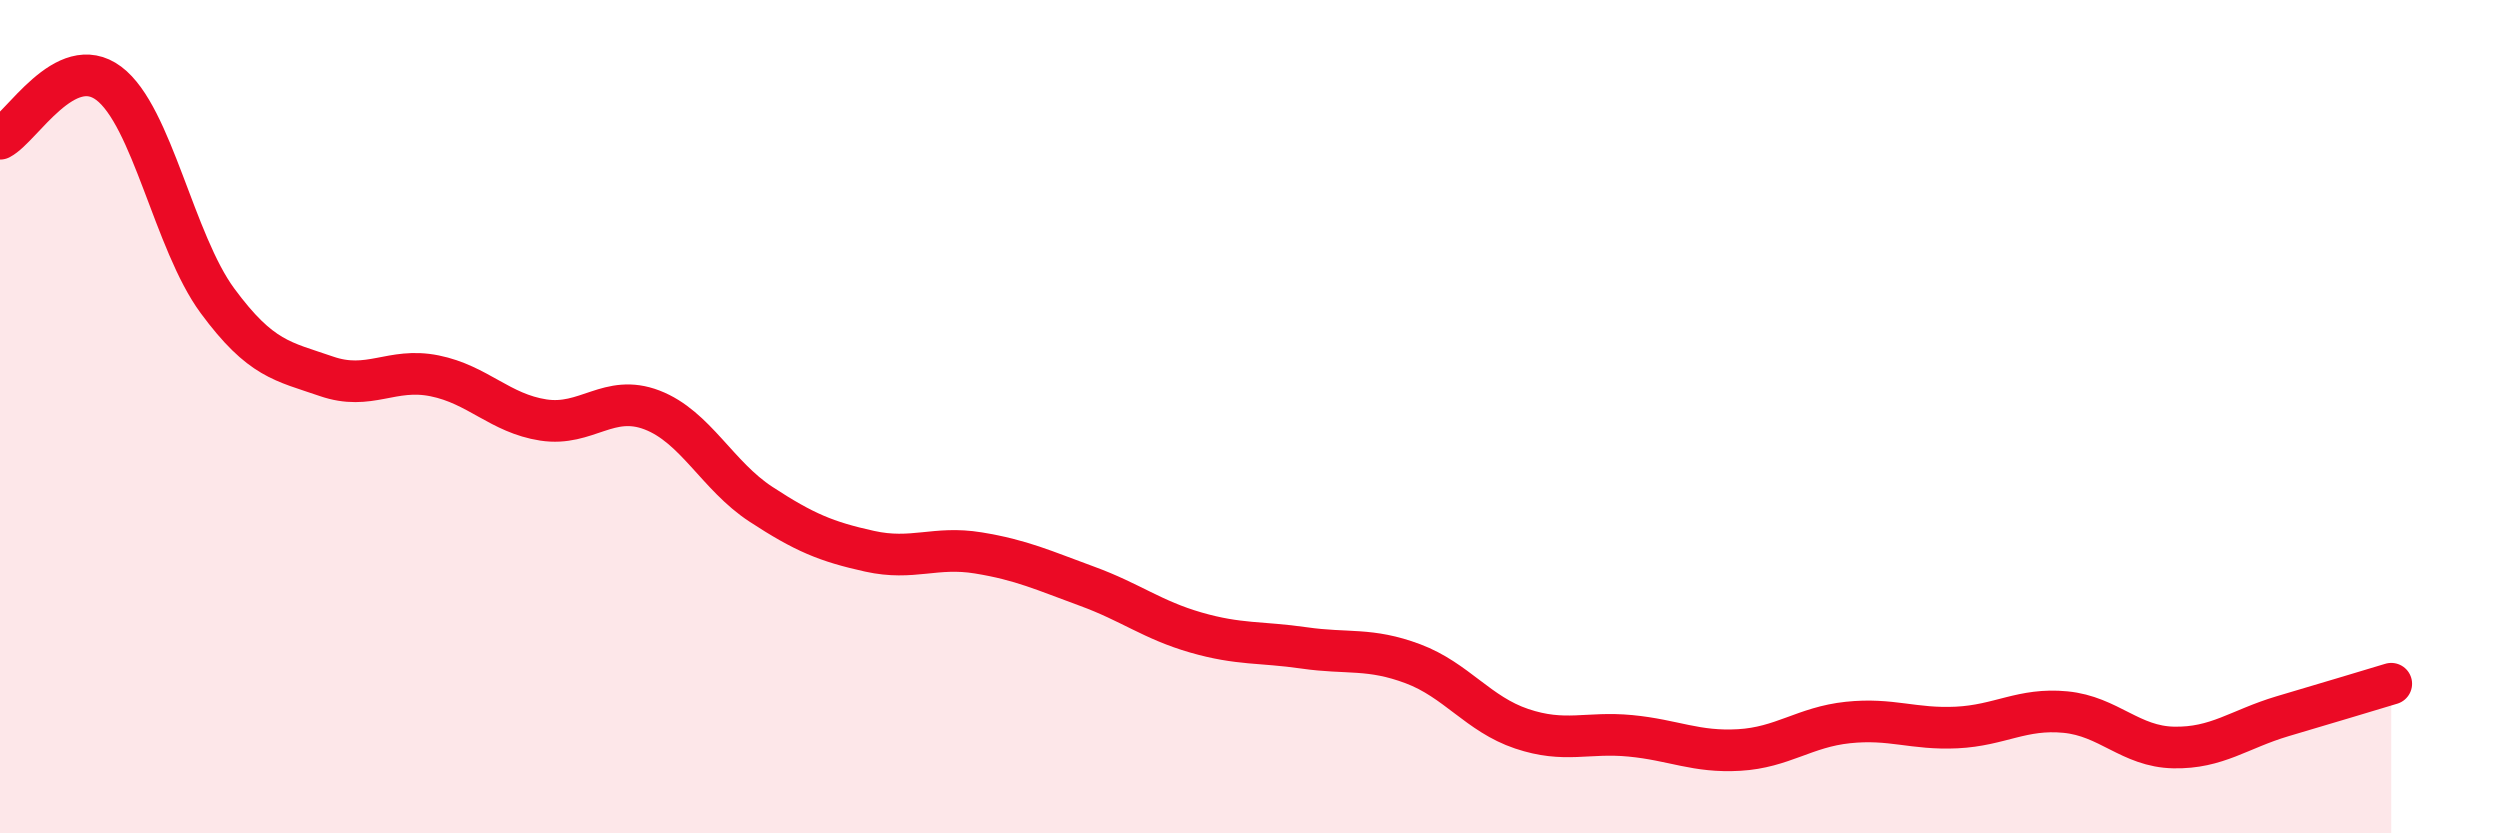 
    <svg width="60" height="20" viewBox="0 0 60 20" xmlns="http://www.w3.org/2000/svg">
      <path
        d="M 0,3.33 C 0.52,3.06 1.57,1.22 2.61,2 C 3.65,2.78 4.18,5.81 5.22,7.22 C 6.26,8.63 6.79,8.67 7.83,9.03 C 8.87,9.39 9.39,8.81 10.43,9.02 C 11.47,9.23 12,9.92 13.04,10.08 C 14.08,10.24 14.61,9.44 15.65,9.84 C 16.69,10.24 17.22,11.42 18.26,12.1 C 19.3,12.78 19.83,13 20.87,13.23 C 21.91,13.46 22.44,13.1 23.48,13.27 C 24.52,13.44 25.05,13.69 26.09,14.07 C 27.13,14.45 27.66,14.88 28.7,15.18 C 29.74,15.48 30.26,15.4 31.3,15.55 C 32.34,15.7 32.87,15.54 33.91,15.93 C 34.95,16.32 35.48,17.14 36.52,17.49 C 37.56,17.84 38.09,17.56 39.13,17.66 C 40.17,17.76 40.7,18.06 41.74,18 C 42.78,17.94 43.31,17.45 44.35,17.34 C 45.39,17.23 45.92,17.51 46.96,17.46 C 48,17.41 48.53,16.99 49.57,17.09 C 50.61,17.19 51.13,17.92 52.17,17.94 C 53.21,17.96 53.74,17.5 54.78,17.19 C 55.82,16.88 56.87,16.57 57.39,16.41L57.39 20L0 20Z"
        fill="#EB0A25"
        opacity="0.1"
        stroke-linecap="round"
        stroke-linejoin="round"
      />
      <path
        d="M 0,3.33 C 0.52,3.06 1.57,1.22 2.61,2 C 3.65,2.78 4.18,5.81 5.22,7.22 C 6.26,8.63 6.79,8.67 7.83,9.03 C 8.87,9.39 9.39,8.81 10.43,9.02 C 11.47,9.23 12,9.92 13.04,10.08 C 14.08,10.24 14.61,9.44 15.65,9.84 C 16.69,10.24 17.22,11.42 18.26,12.1 C 19.3,12.78 19.83,13 20.87,13.23 C 21.91,13.46 22.44,13.1 23.48,13.27 C 24.52,13.44 25.05,13.69 26.09,14.07 C 27.13,14.45 27.66,14.88 28.7,15.18 C 29.74,15.48 30.26,15.4 31.3,15.55 C 32.34,15.7 32.87,15.54 33.91,15.93 C 34.95,16.32 35.48,17.14 36.52,17.49 C 37.56,17.84 38.09,17.56 39.13,17.66 C 40.17,17.76 40.7,18.06 41.74,18 C 42.78,17.94 43.31,17.45 44.35,17.34 C 45.39,17.23 45.92,17.51 46.96,17.46 C 48,17.41 48.53,16.99 49.57,17.09 C 50.61,17.19 51.13,17.92 52.17,17.94 C 53.21,17.96 53.74,17.5 54.78,17.19 C 55.82,16.88 56.87,16.57 57.39,16.41"
        stroke="#EB0A25"
        stroke-width="1"
        fill="none"
        stroke-linecap="round"
        stroke-linejoin="round"
      />
    </svg>
  